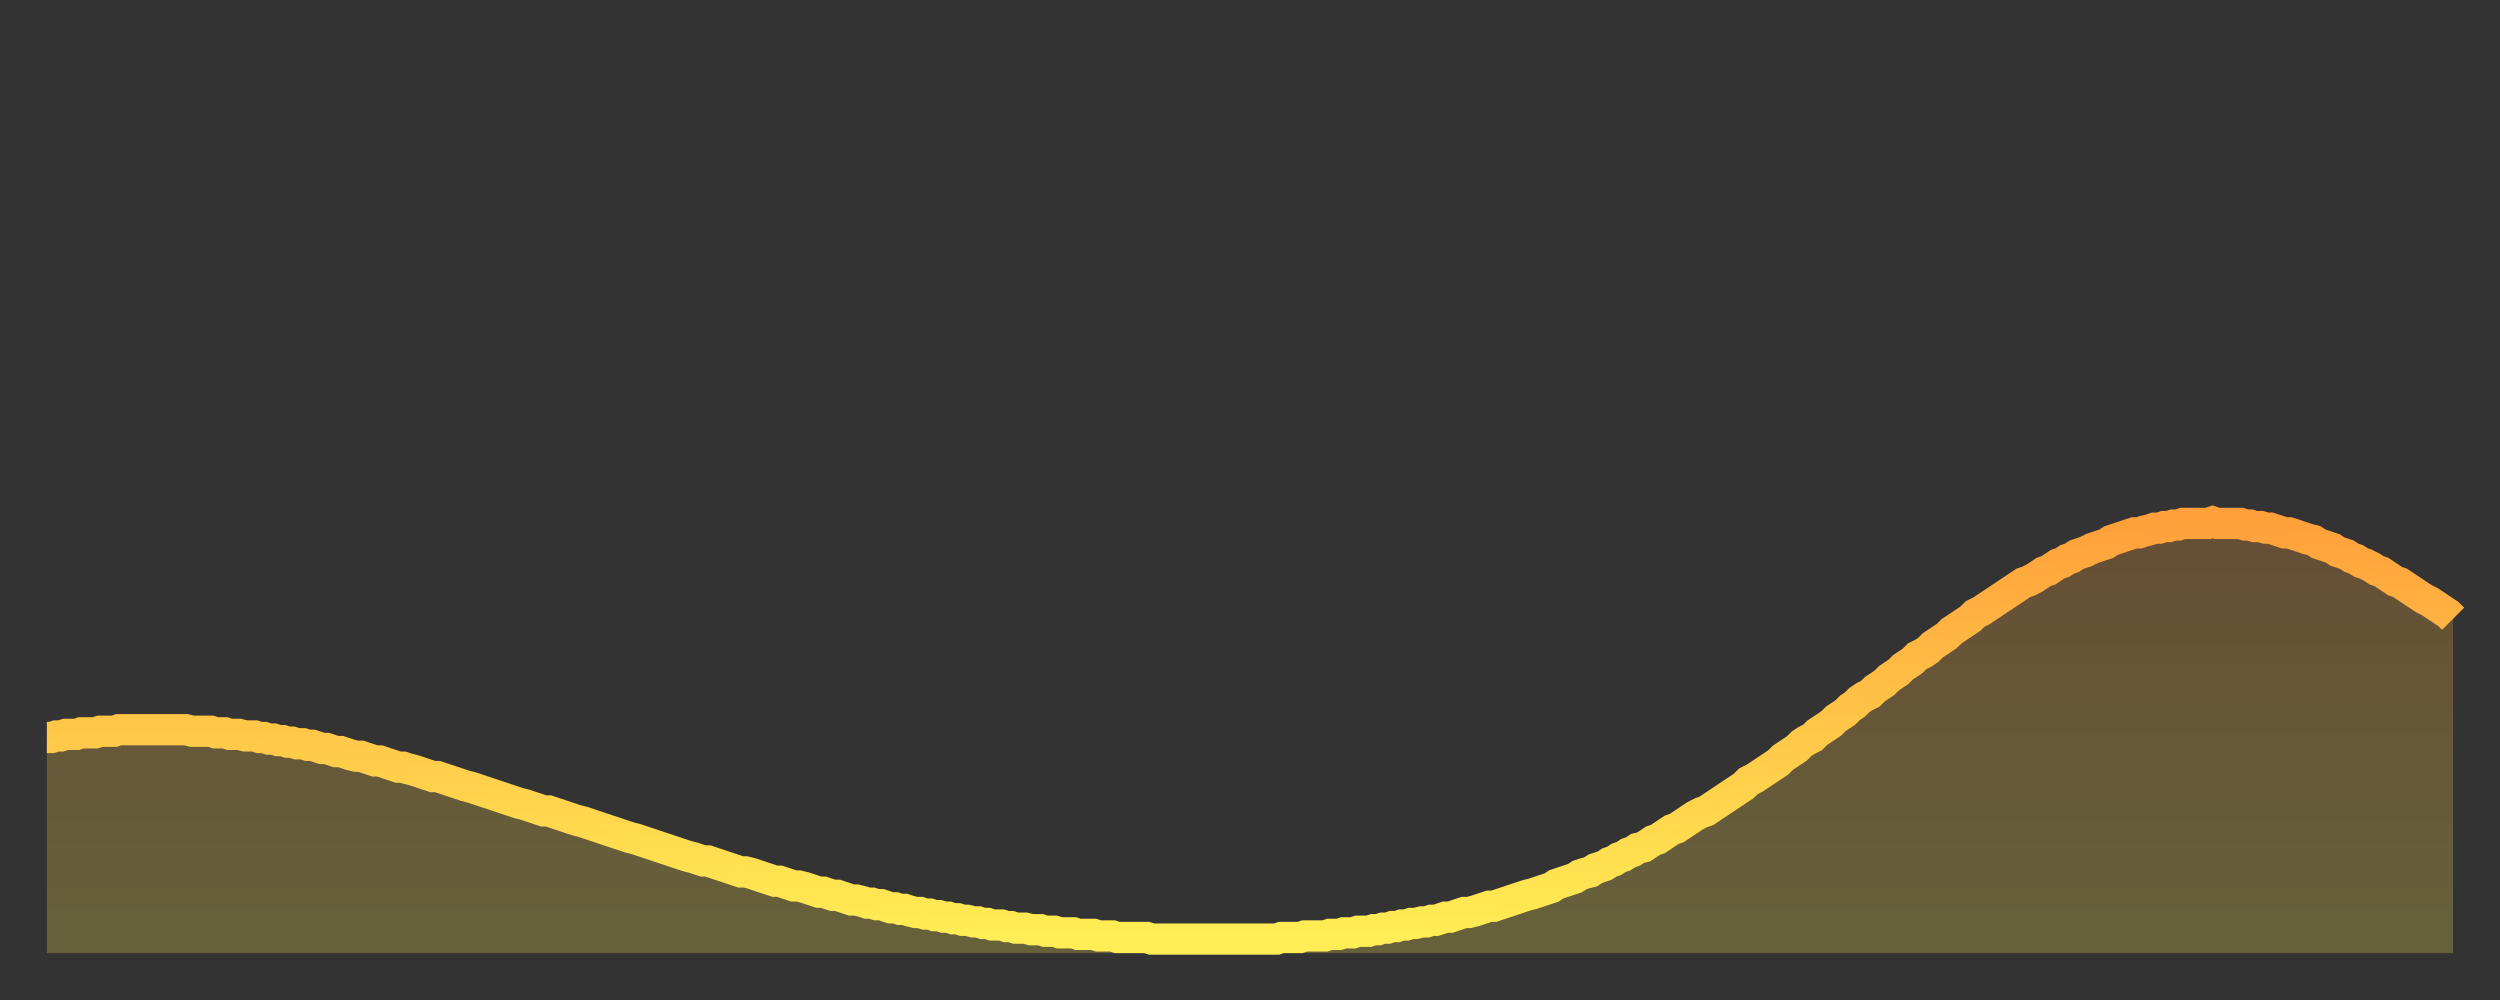 <?xml version="1.0" encoding="utf-8" ?>
<svg baseProfile="full" height="64" version="1.1" width="160" xmlns="http://www.w3.org/2000/svg" xmlns:ev="http://www.w3.org/2001/xml-events" xmlns:xlink="http://www.w3.org/1999/xlink"><rect width="100%" height="100%" fill="#333333" stroke="none"/><defs><linearGradient id="id581858" x1="0" x2="0" y1="0" y2="1"><stop offset="0%" stop-color="#ffa03b" /><stop offset="50%" stop-color="#ffc748" /><stop offset="100%" stop-color="#ffee55" /></linearGradient></defs><g transform="translate(3,3)"><g><path d="M 0.0 44.2 0.3 44.2 0.6 44.1 0.9 44.1 1.2 44.0 1.5 44.0 1.9 44.0 2.2 43.9 2.5 43.9 2.8 43.9 3.1 43.9 3.4 43.8 3.7 43.8 4.0 43.8 4.3 43.8 4.6 43.7 4.9 43.7 5.2 43.7 5.6 43.7 5.9 43.7 6.2 43.7 6.5 43.7 6.8 43.7 7.1 43.7 7.4 43.7 7.7 43.7 8.0 43.7 8.3 43.7 8.6 43.7 8.9 43.7 9.3 43.8 9.6 43.8 9.9 43.8 10.2 43.8 10.5 43.8 10.8 43.9 11.1 43.9 11.4 43.9 11.7 44.0 12.0 44.0 12.3 44.0 12.7 44.1 13.0 44.1 13.3 44.1 13.6 44.2 13.9 44.2 14.2 44.3 14.5 44.3 14.8 44.4 15.1 44.4 15.4 44.5 15.7 44.5 16.0 44.6 16.4 44.6 16.7 44.7 17.0 44.7 17.3 44.8 17.6 44.9 17.9 44.9 18.2 45.0 18.5 45.1 18.8 45.1 19.1 45.2 19.4 45.3 19.8 45.4 20.1 45.4 20.4 45.5 20.7 45.6 21.0 45.7 21.3 45.7 21.6 45.8 21.9 45.9 22.2 46.0 22.5 46.1 22.8 46.1 23.1 46.2 23.5 46.3 23.8 46.4 24.1 46.5 24.4 46.6 24.7 46.7 25.0 46.7 25.3 46.8 25.6 46.9 25.9 47.0 26.2 47.1 26.5 47.2 26.8 47.3 27.2 47.4 27.5 47.5 27.8 47.6 28.1 47.7 28.4 47.8 28.7 47.9 29.0 48.0 29.3 48.1 29.6 48.2 29.9 48.3 30.2 48.4 30.6 48.5 30.9 48.6 31.2 48.7 31.5 48.8 31.8 48.9 32.1 48.9 32.4 49.0 32.7 49.1 33.0 49.2 33.3 49.3 33.6 49.4 33.9 49.5 34.3 49.6 34.6 49.7 34.9 49.8 35.2 49.9 35.5 50.0 35.8 50.1 36.1 50.2 36.4 50.3 36.7 50.4 37.0 50.5 37.3 50.6 37.7 50.7 38.0 50.8 38.3 50.9 38.6 51.0 38.9 51.1 39.2 51.2 39.5 51.3 39.8 51.4 40.1 51.5 40.4 51.6 40.7 51.7 41.0 51.8 41.4 51.9 41.7 52.0 42.0 52.1 42.3 52.1 42.6 52.2 42.9 52.3 43.2 52.4 43.5 52.5 43.8 52.6 44.1 52.7 44.4 52.8 44.7 52.8 45.1 52.9 45.4 53.0 45.7 53.1 46.0 53.2 46.3 53.3 46.6 53.4 46.9 53.4 47.2 53.5 47.5 53.6 47.8 53.7 48.1 53.7 48.5 53.8 48.8 53.9 49.1 54.0 49.4 54.1 49.7 54.1 50.0 54.2 50.3 54.3 50.6 54.3 50.9 54.4 51.2 54.5 51.5 54.6 51.8 54.6 52.2 54.7 52.5 54.8 52.8 54.8 53.1 54.9 53.4 54.9 53.7 55.0 54.0 55.1 54.3 55.1 54.6 55.2 54.9 55.2 55.2 55.3 55.6 55.4 55.9 55.4 56.2 55.5 56.5 55.5 56.8 55.6 57.1 55.6 57.4 55.7 57.7 55.7 58.0 55.8 58.3 55.8 58.6 55.9 58.9 55.9 59.3 56.0 59.6 56.0 59.9 56.1 60.2 56.1 60.5 56.2 60.8 56.2 61.1 56.2 61.4 56.3 61.7 56.3 62.0 56.4 62.3 56.4 62.6 56.4 63.0 56.5 63.3 56.5 63.6 56.5 63.9 56.6 64.2 56.6 64.5 56.6 64.8 56.7 65.1 56.7 65.4 56.7 65.7 56.7 66.0 56.8 66.4 56.8 66.7 56.8 67.0 56.8 67.3 56.9 67.6 56.9 67.9 56.9 68.2 56.9 68.5 57.0 68.8 57.0 69.1 57.0 69.4 57.0 69.7 57.0 70.1 57.0 70.4 57.0 70.7 57.1 71.0 57.1 71.3 57.1 71.6 57.1 71.9 57.1 72.2 57.1 72.5 57.1 72.8 57.1 73.1 57.1 73.5 57.1 73.8 57.1 74.1 57.1 74.4 57.1 74.7 57.1 75.0 57.1 75.3 57.1 75.6 57.1 75.9 57.1 76.2 57.1 76.5 57.1 76.8 57.1 77.2 57.1 77.5 57.1 77.8 57.1 78.1 57.1 78.4 57.1 78.7 57.1 79.0 57.0 79.3 57.0 79.6 57.0 79.9 57.0 80.2 57.0 80.5 56.9 80.9 56.9 81.2 56.9 81.5 56.9 81.8 56.9 82.1 56.8 82.4 56.8 82.7 56.8 83.0 56.7 83.3 56.7 83.6 56.7 83.9 56.6 84.3 56.6 84.6 56.6 84.9 56.5 85.2 56.5 85.5 56.4 85.8 56.4 86.1 56.3 86.4 56.3 86.7 56.2 87.0 56.2 87.3 56.1 87.6 56.1 88.0 56.0 88.3 56.0 88.6 55.9 88.9 55.9 89.2 55.8 89.5 55.7 89.8 55.7 90.1 55.6 90.4 55.5 90.7 55.4 91.0 55.4 91.4 55.3 91.7 55.2 92.0 55.1 92.3 55.0 92.6 55.0 92.9 54.9 93.2 54.8 93.5 54.7 93.8 54.6 94.1 54.5 94.4 54.4 94.7 54.3 95.1 54.2 95.4 54.1 95.7 54.0 96.0 53.9 96.3 53.8 96.6 53.6 96.9 53.5 97.2 53.4 97.5 53.3 97.8 53.2 98.1 53.0 98.4 52.9 98.8 52.8 99.1 52.6 99.4 52.5 99.7 52.4 100.0 52.2 100.3 52.1 100.6 51.9 100.9 51.8 101.2 51.6 101.5 51.5 101.8 51.3 102.2 51.2 102.5 51.0 102.8 50.8 103.1 50.7 103.4 50.5 103.7 50.3 104.0 50.1 104.3 50.0 104.6 49.8 104.9 49.6 105.2 49.4 105.5 49.2 105.9 49.0 106.2 48.9 106.5 48.7 106.8 48.5 107.1 48.3 107.4 48.1 107.7 47.9 108.0 47.7 108.3 47.5 108.6 47.3 108.9 47.0 109.3 46.8 109.6 46.6 109.9 46.4 110.2 46.2 110.5 46.0 110.8 45.8 111.1 45.5 111.4 45.3 111.7 45.1 112.0 44.9 112.3 44.6 112.6 44.4 113.0 44.2 113.3 43.9 113.6 43.7 113.9 43.5 114.2 43.3 114.5 43.0 114.8 42.8 115.1 42.6 115.4 42.3 115.7 42.1 116.0 41.8 116.3 41.6 116.7 41.4 117.0 41.1 117.3 40.9 117.6 40.7 117.9 40.4 118.2 40.2 118.5 40.0 118.8 39.7 119.1 39.5 119.4 39.3 119.7 39.0 120.1 38.8 120.4 38.6 120.7 38.3 121.0 38.1 121.3 37.9 121.6 37.7 121.9 37.4 122.2 37.2 122.5 37.0 122.8 36.8 123.1 36.6 123.4 36.3 123.8 36.1 124.1 35.9 124.4 35.7 124.7 35.5 125.0 35.3 125.3 35.1 125.6 34.9 125.9 34.7 126.2 34.5 126.5 34.3 126.8 34.2 127.2 34.0 127.5 33.8 127.8 33.6 128.1 33.5 128.4 33.3 128.7 33.1 129.0 33.0 129.3 32.8 129.6 32.7 129.9 32.5 130.2 32.4 130.5 32.3 130.9 32.1 131.2 32.0 131.5 31.9 131.8 31.8 132.1 31.6 132.4 31.5 132.7 31.4 133.0 31.3 133.3 31.2 133.6 31.1 133.9 31.1 134.2 31.0 134.6 30.9 134.9 30.8 135.2 30.8 135.5 30.7 135.8 30.7 136.1 30.6 136.4 30.6 136.7 30.5 137.0 30.5 137.3 30.5 137.6 30.5 138.0 30.5 138.3 30.5 138.6 30.4 138.9 30.5 139.2 30.5 139.5 30.5 139.8 30.5 140.1 30.5 140.4 30.5 140.7 30.6 141.0 30.6 141.3 30.7 141.7 30.7 142.0 30.8 142.3 30.8 142.6 30.9 142.9 31.0 143.2 31.1 143.5 31.1 143.8 31.2 144.1 31.3 144.4 31.4 144.7 31.5 145.1 31.6 145.4 31.8 145.7 31.9 146.0 32.0 146.3 32.1 146.6 32.3 146.9 32.4 147.2 32.5 147.5 32.7 147.8 32.8 148.1 33.0 148.4 33.1 148.8 33.3 149.1 33.5 149.4 33.6 149.7 33.8 150.0 34.0 150.3 34.2 150.6 34.3 150.9 34.5 151.2 34.7 151.5 34.9 151.8 35.1 152.1 35.3 152.5 35.5 152.8 35.7 153.1 35.9 153.4 36.1 153.7 36.3 154.0 36.6" fill="none" id="graph-curve" opacity="1" stroke="url(#id581858)" stroke-width="2" /><path d="M 0 58 L 0.0 44.2 0.3 44.2 0.6 44.1 0.9 44.1 1.2 44.0 1.5 44.0 1.9 44.0 2.2 43.9 2.5 43.9 2.8 43.9 3.1 43.9 3.4 43.8 3.7 43.8 4.0 43.8 4.3 43.8 4.6 43.7 4.9 43.7 5.2 43.7 5.6 43.7 5.9 43.7 6.2 43.7 6.5 43.7 6.8 43.7 7.1 43.7 7.4 43.7 7.7 43.7 8.0 43.7 8.3 43.7 8.6 43.7 8.9 43.7 9.3 43.8 9.6 43.8 9.9 43.8 10.2 43.8 10.5 43.8 10.8 43.9 11.1 43.9 11.4 43.9 11.7 44.0 12.0 44.0 12.3 44.0 12.7 44.1 13.0 44.1 13.3 44.1 13.6 44.2 13.9 44.2 14.2 44.3 14.5 44.3 14.8 44.4 15.1 44.4 15.4 44.5 15.7 44.5 16.0 44.6 16.4 44.6 16.7 44.7 17.0 44.7 17.3 44.8 17.6 44.9 17.9 44.9 18.2 45.0 18.5 45.1 18.8 45.1 19.1 45.2 19.4 45.3 19.8 45.4 20.1 45.4 20.4 45.5 20.7 45.6 21.0 45.7 21.3 45.7 21.6 45.8 21.9 45.9 22.2 46.0 22.5 46.1 22.8 46.1 23.1 46.2 23.5 46.3 23.8 46.4 24.1 46.5 24.4 46.6 24.7 46.7 25.0 46.7 25.3 46.8 25.6 46.9 25.9 47.0 26.2 47.1 26.5 47.2 26.8 47.3 27.2 47.4 27.5 47.5 27.8 47.6 28.1 47.7 28.4 47.8 28.7 47.9 29.0 48.0 29.3 48.1 29.6 48.2 29.9 48.3 30.2 48.4 30.6 48.5 30.9 48.6 31.2 48.7 31.5 48.8 31.8 48.9 32.1 48.9 32.4 49.0 32.7 49.1 33.0 49.2 33.3 49.3 33.6 49.4 33.9 49.5 34.3 49.6 34.6 49.7 34.9 49.8 35.2 49.9 35.5 50.0 35.8 50.1 36.1 50.2 36.4 50.3 36.7 50.4 37.0 50.5 37.3 50.6 37.7 50.7 38.0 50.8 38.3 50.9 38.6 51.0 38.9 51.1 39.2 51.2 39.5 51.3 39.8 51.4 40.1 51.5 40.4 51.6 40.7 51.7 41.0 51.8 41.4 51.9 41.7 52.0 42.0 52.1 42.3 52.1 42.6 52.2 42.9 52.3 43.2 52.4 43.5 52.5 43.8 52.6 44.1 52.7 44.4 52.8 44.7 52.8 45.1 52.9 45.4 53.0 45.7 53.1 46.0 53.2 46.3 53.3 46.6 53.4 46.9 53.4 47.2 53.5 47.5 53.6 47.8 53.7 48.1 53.7 48.5 53.8 48.8 53.9 49.1 54.0 49.4 54.1 49.7 54.1 50.0 54.2 50.3 54.3 50.6 54.3 50.9 54.4 51.2 54.5 51.5 54.6 51.8 54.6 52.2 54.7 52.5 54.8 52.8 54.8 53.1 54.9 53.4 54.9 53.7 55.0 54.0 55.1 54.3 55.1 54.6 55.2 54.9 55.2 55.2 55.3 55.6 55.4 55.9 55.4 56.2 55.5 56.5 55.5 56.8 55.6 57.1 55.6 57.4 55.7 57.7 55.7 58.0 55.8 58.3 55.8 58.6 55.9 58.9 55.9 59.3 56.0 59.6 56.0 59.9 56.1 60.2 56.1 60.5 56.2 60.8 56.2 61.1 56.2 61.4 56.3 61.7 56.3 62.0 56.4 62.3 56.4 62.6 56.4 63.0 56.5 63.3 56.5 63.6 56.5 63.9 56.6 64.2 56.6 64.5 56.6 64.8 56.7 65.1 56.7 65.4 56.7 65.7 56.7 66.0 56.8 66.4 56.8 66.7 56.8 67.0 56.8 67.3 56.9 67.6 56.9 67.9 56.9 68.2 56.9 68.5 57.0 68.8 57.0 69.1 57.0 69.4 57.0 69.7 57.0 70.1 57.0 70.4 57.0 70.7 57.1 71.0 57.1 71.3 57.1 71.6 57.1 71.9 57.1 72.2 57.1 72.5 57.1 72.8 57.1 73.1 57.1 73.5 57.1 73.8 57.1 74.1 57.1 74.4 57.1 74.7 57.1 75.0 57.1 75.3 57.1 75.6 57.1 75.9 57.1 76.2 57.1 76.5 57.1 76.8 57.1 77.2 57.1 77.5 57.1 77.8 57.1 78.1 57.1 78.4 57.1 78.7 57.1 79.0 57.0 79.3 57.0 79.6 57.0 79.9 57.0 80.2 57.0 80.5 56.9 80.9 56.9 81.2 56.9 81.5 56.9 81.8 56.9 82.1 56.8 82.4 56.8 82.7 56.8 83.0 56.7 83.3 56.7 83.6 56.7 83.9 56.6 84.3 56.6 84.6 56.6 84.9 56.5 85.2 56.5 85.5 56.4 85.8 56.4 86.1 56.3 86.4 56.3 86.7 56.2 87.0 56.2 87.3 56.1 87.6 56.1 88.0 56.0 88.3 56.0 88.6 55.9 88.9 55.9 89.2 55.8 89.5 55.7 89.8 55.7 90.1 55.6 90.4 55.5 90.7 55.4 91.0 55.4 91.4 55.3 91.7 55.2 92.0 55.1 92.3 55.0 92.6 55.0 92.9 54.9 93.2 54.8 93.5 54.7 93.8 54.6 94.1 54.5 94.4 54.4 94.7 54.3 95.1 54.2 95.4 54.1 95.7 54.0 96.0 53.9 96.3 53.8 96.6 53.6 96.9 53.5 97.2 53.4 97.5 53.3 97.8 53.2 98.1 53.0 98.4 52.9 98.8 52.8 99.1 52.6 99.4 52.5 99.7 52.4 100.0 52.2 100.3 52.1 100.6 51.9 100.9 51.8 101.2 51.6 101.5 51.5 101.8 51.3 102.2 51.2 102.5 51.0 102.8 50.8 103.1 50.7 103.4 50.5 103.7 50.3 104.0 50.1 104.3 50.0 104.6 49.8 104.9 49.6 105.2 49.4 105.5 49.2 105.9 49.0 106.2 48.9 106.5 48.7 106.8 48.5 107.1 48.3 107.4 48.1 107.7 47.9 108.0 47.7 108.3 47.5 108.6 47.3 108.9 47.0 109.3 46.8 109.6 46.6 109.9 46.4 110.2 46.2 110.5 46.0 110.8 45.8 111.1 45.5 111.4 45.3 111.7 45.1 112.0 44.9 112.3 44.6 112.6 44.4 113.0 44.2 113.3 43.9 113.6 43.7 113.9 43.5 114.2 43.3 114.5 43.0 114.8 42.8 115.1 42.6 115.4 42.3 115.7 42.1 116.0 41.8 116.3 41.6 116.7 41.4 117.0 41.1 117.3 40.9 117.6 40.7 117.9 40.4 118.2 40.2 118.5 40.0 118.8 39.7 119.1 39.5 119.4 39.3 119.7 39.0 120.1 38.8 120.4 38.6 120.7 38.3 121.0 38.1 121.3 37.9 121.6 37.7 121.9 37.4 122.2 37.2 122.5 37.0 122.8 36.8 123.1 36.6 123.4 36.3 123.8 36.1 124.1 35.9 124.4 35.7 124.7 35.5 125.0 35.3 125.3 35.1 125.6 34.9 125.9 34.7 126.2 34.5 126.5 34.3 126.8 34.2 127.2 34.0 127.5 33.8 127.8 33.6 128.1 33.5 128.4 33.3 128.7 33.1 129.0 33.0 129.3 32.8 129.6 32.7 129.9 32.5 130.2 32.4 130.5 32.3 130.9 32.1 131.2 32.0 131.5 31.9 131.8 31.8 132.1 31.6 132.4 31.5 132.7 31.4 133.0 31.3 133.3 31.2 133.6 31.1 133.9 31.1 134.2 31.0 134.6 30.9 134.9 30.8 135.2 30.8 135.5 30.7 135.8 30.7 136.1 30.6 136.4 30.6 136.7 30.5 137.0 30.5 137.3 30.5 137.6 30.5 138.0 30.5 138.3 30.5 138.6 30.4 138.9 30.5 139.2 30.5 139.5 30.5 139.8 30.5 140.1 30.5 140.4 30.5 140.7 30.6 141.0 30.6 141.3 30.7 141.7 30.7 142.0 30.8 142.3 30.8 142.6 30.9 142.9 31.0 143.2 31.1 143.5 31.1 143.8 31.2 144.1 31.3 144.4 31.4 144.7 31.5 145.1 31.6 145.4 31.8 145.7 31.9 146.0 32.0 146.3 32.1 146.6 32.3 146.9 32.4 147.2 32.5 147.5 32.7 147.8 32.8 148.1 33.0 148.4 33.1 148.8 33.3 149.1 33.5 149.4 33.6 149.7 33.8 150.0 34.0 150.3 34.2 150.6 34.3 150.9 34.5 151.2 34.7 151.5 34.9 151.8 35.1 152.1 35.3 152.5 35.5 152.8 35.7 153.1 35.9 153.4 36.1 153.7 36.3 154.0 36.6 154 58" fill="url(#id581858)" fill-opacity=".25" id="graph-shadow" /></g></g></svg>